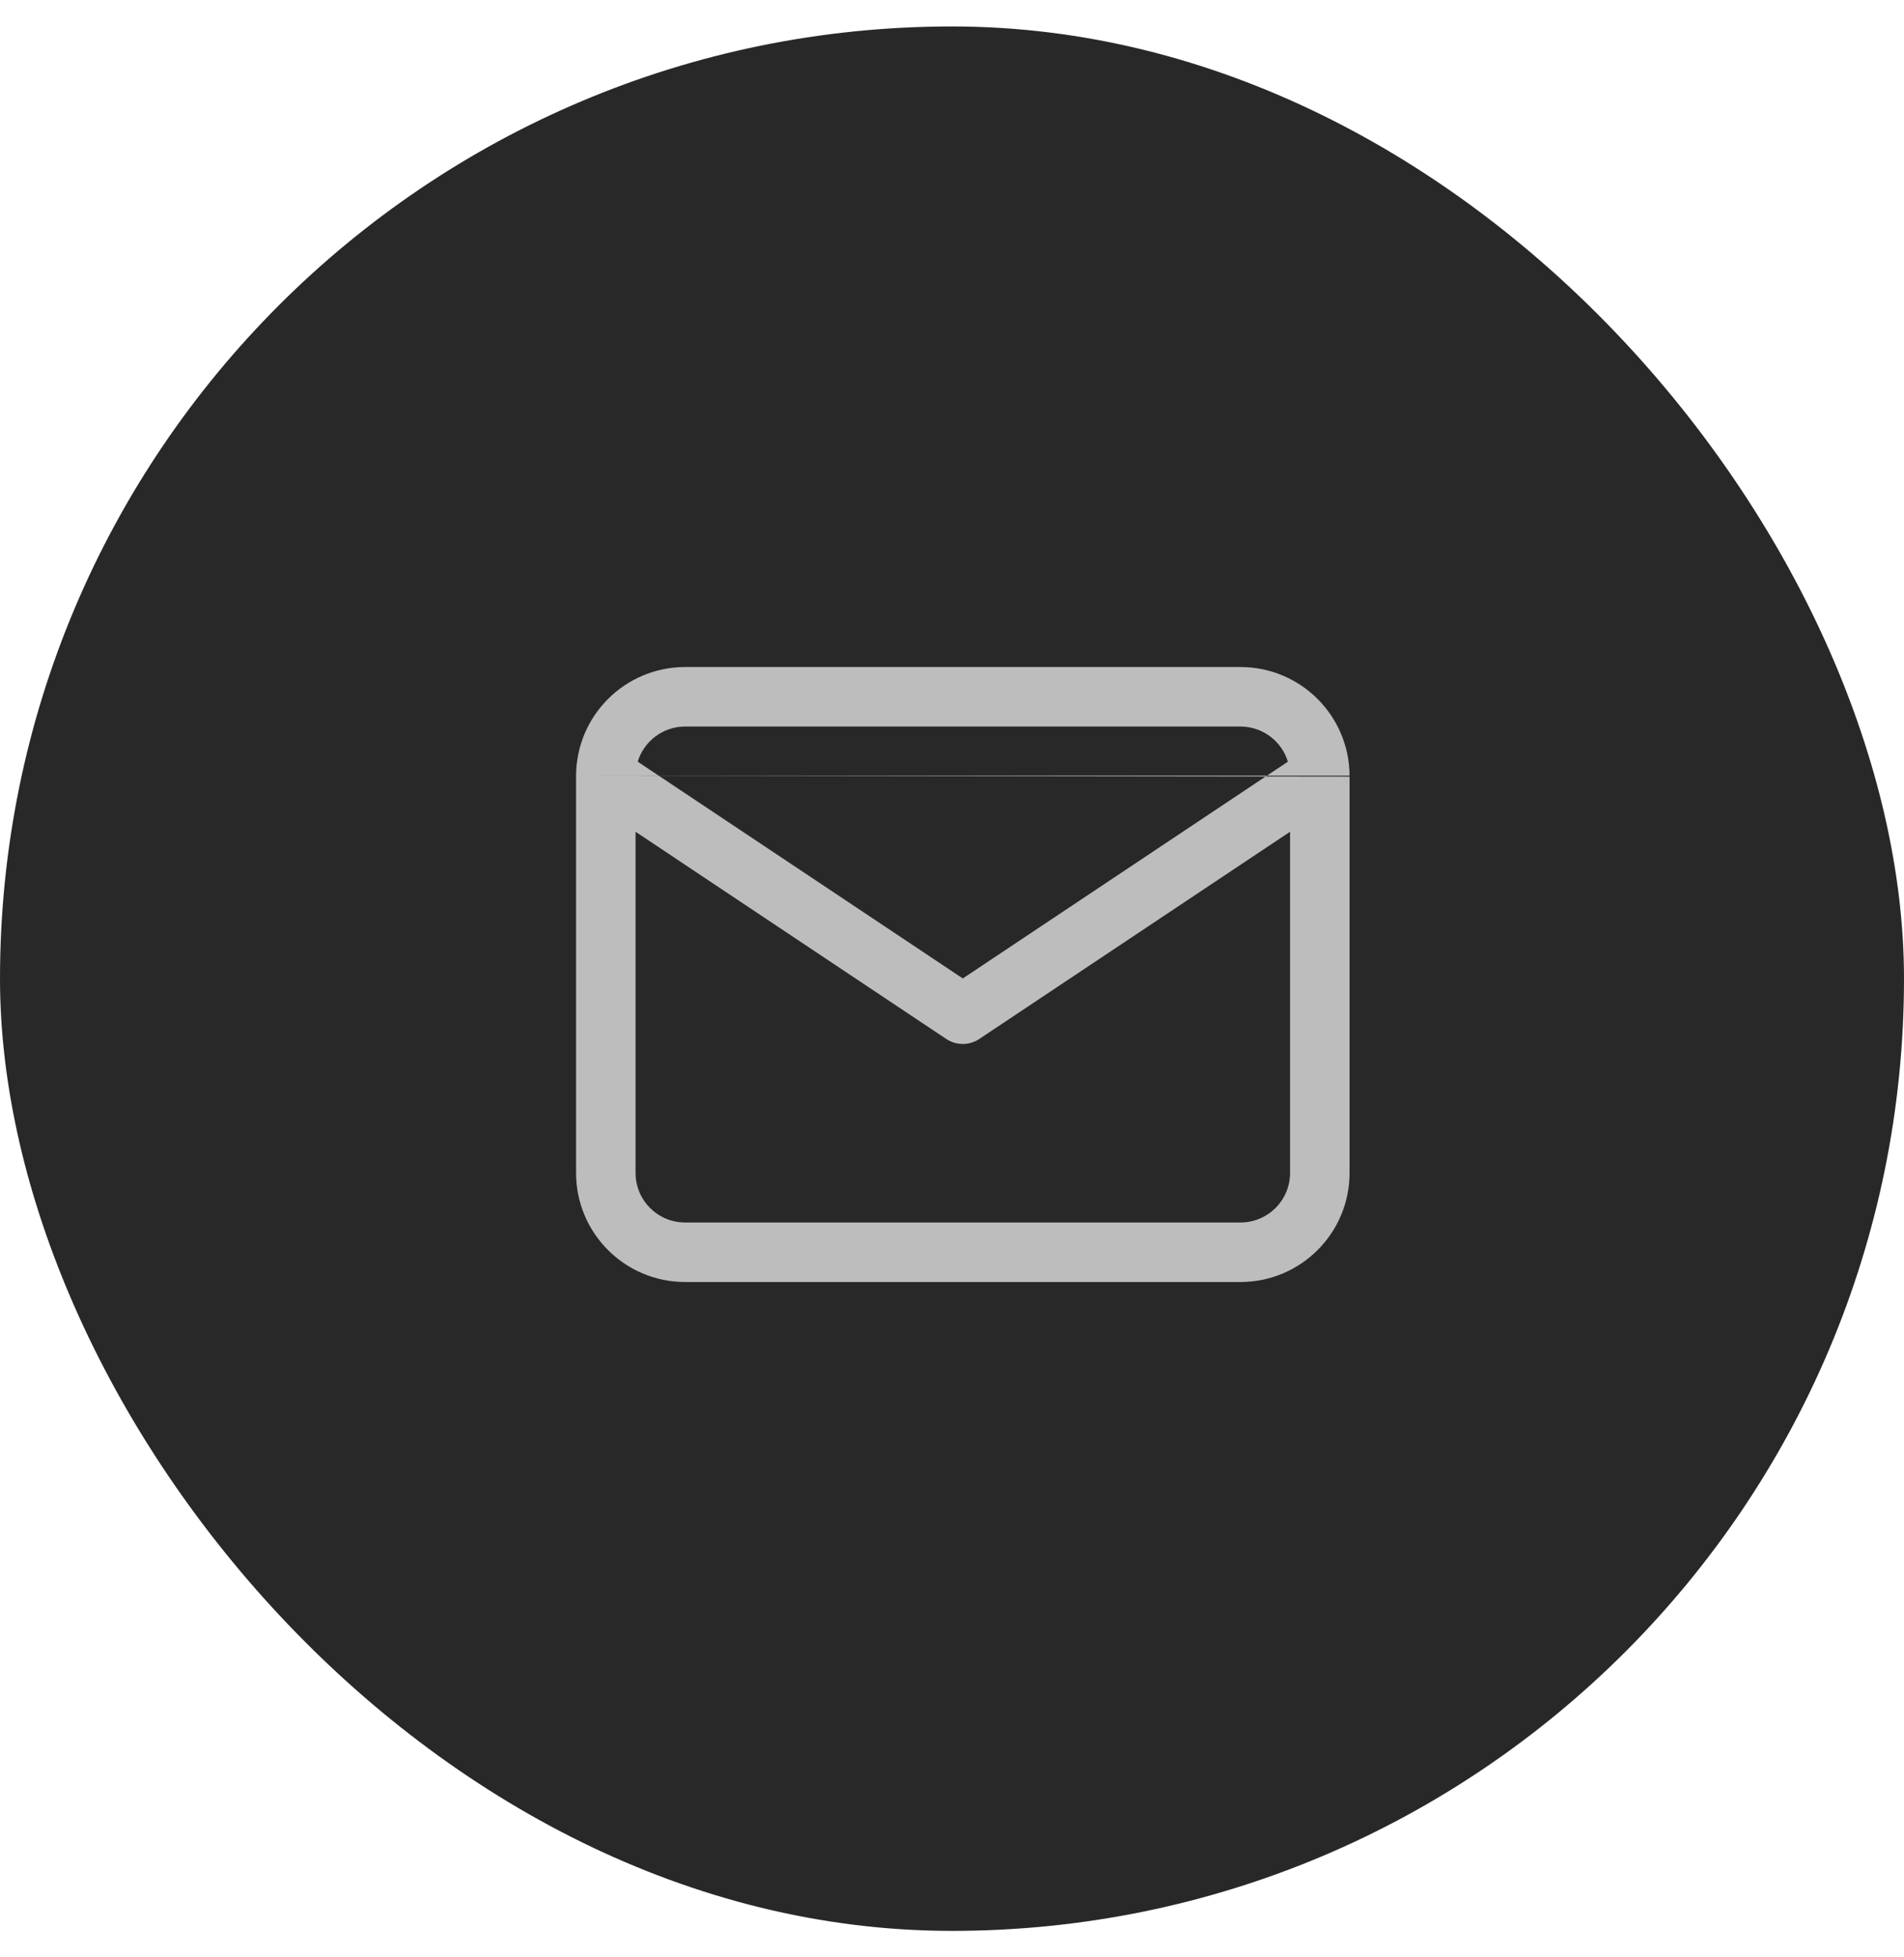 <svg width="36" height="37" viewBox="0 0 36 37" fill="none" xmlns="http://www.w3.org/2000/svg">
<rect y="0.5" width="36" height="36" rx="18" fill="#282828"/>
<path fill-rule="evenodd" clip-rule="evenodd" d="M12.057 14.398C12.175 14.014 12.532 13.734 12.954 13.734H23.454C23.877 13.734 24.234 14.014 24.351 14.398L18.204 18.496L12.057 14.398ZM10.892 14.662C10.892 14.668 10.892 14.674 10.892 14.68V22.172C10.892 23.311 11.815 24.234 12.954 24.234H23.454C24.593 24.234 25.517 23.311 25.517 22.172V14.68M24.392 15.723V22.172C24.392 22.69 23.972 23.109 23.454 23.109H12.954C12.436 23.109 12.017 22.69 12.017 22.172V15.723L17.892 19.64C18.081 19.766 18.327 19.766 18.516 19.64L24.392 15.723ZM25.517 14.662C25.511 13.527 24.59 12.609 23.454 12.609H12.954C11.819 12.609 10.897 13.527 10.892 14.662" fill="#BDBDBD"/>
</svg>
